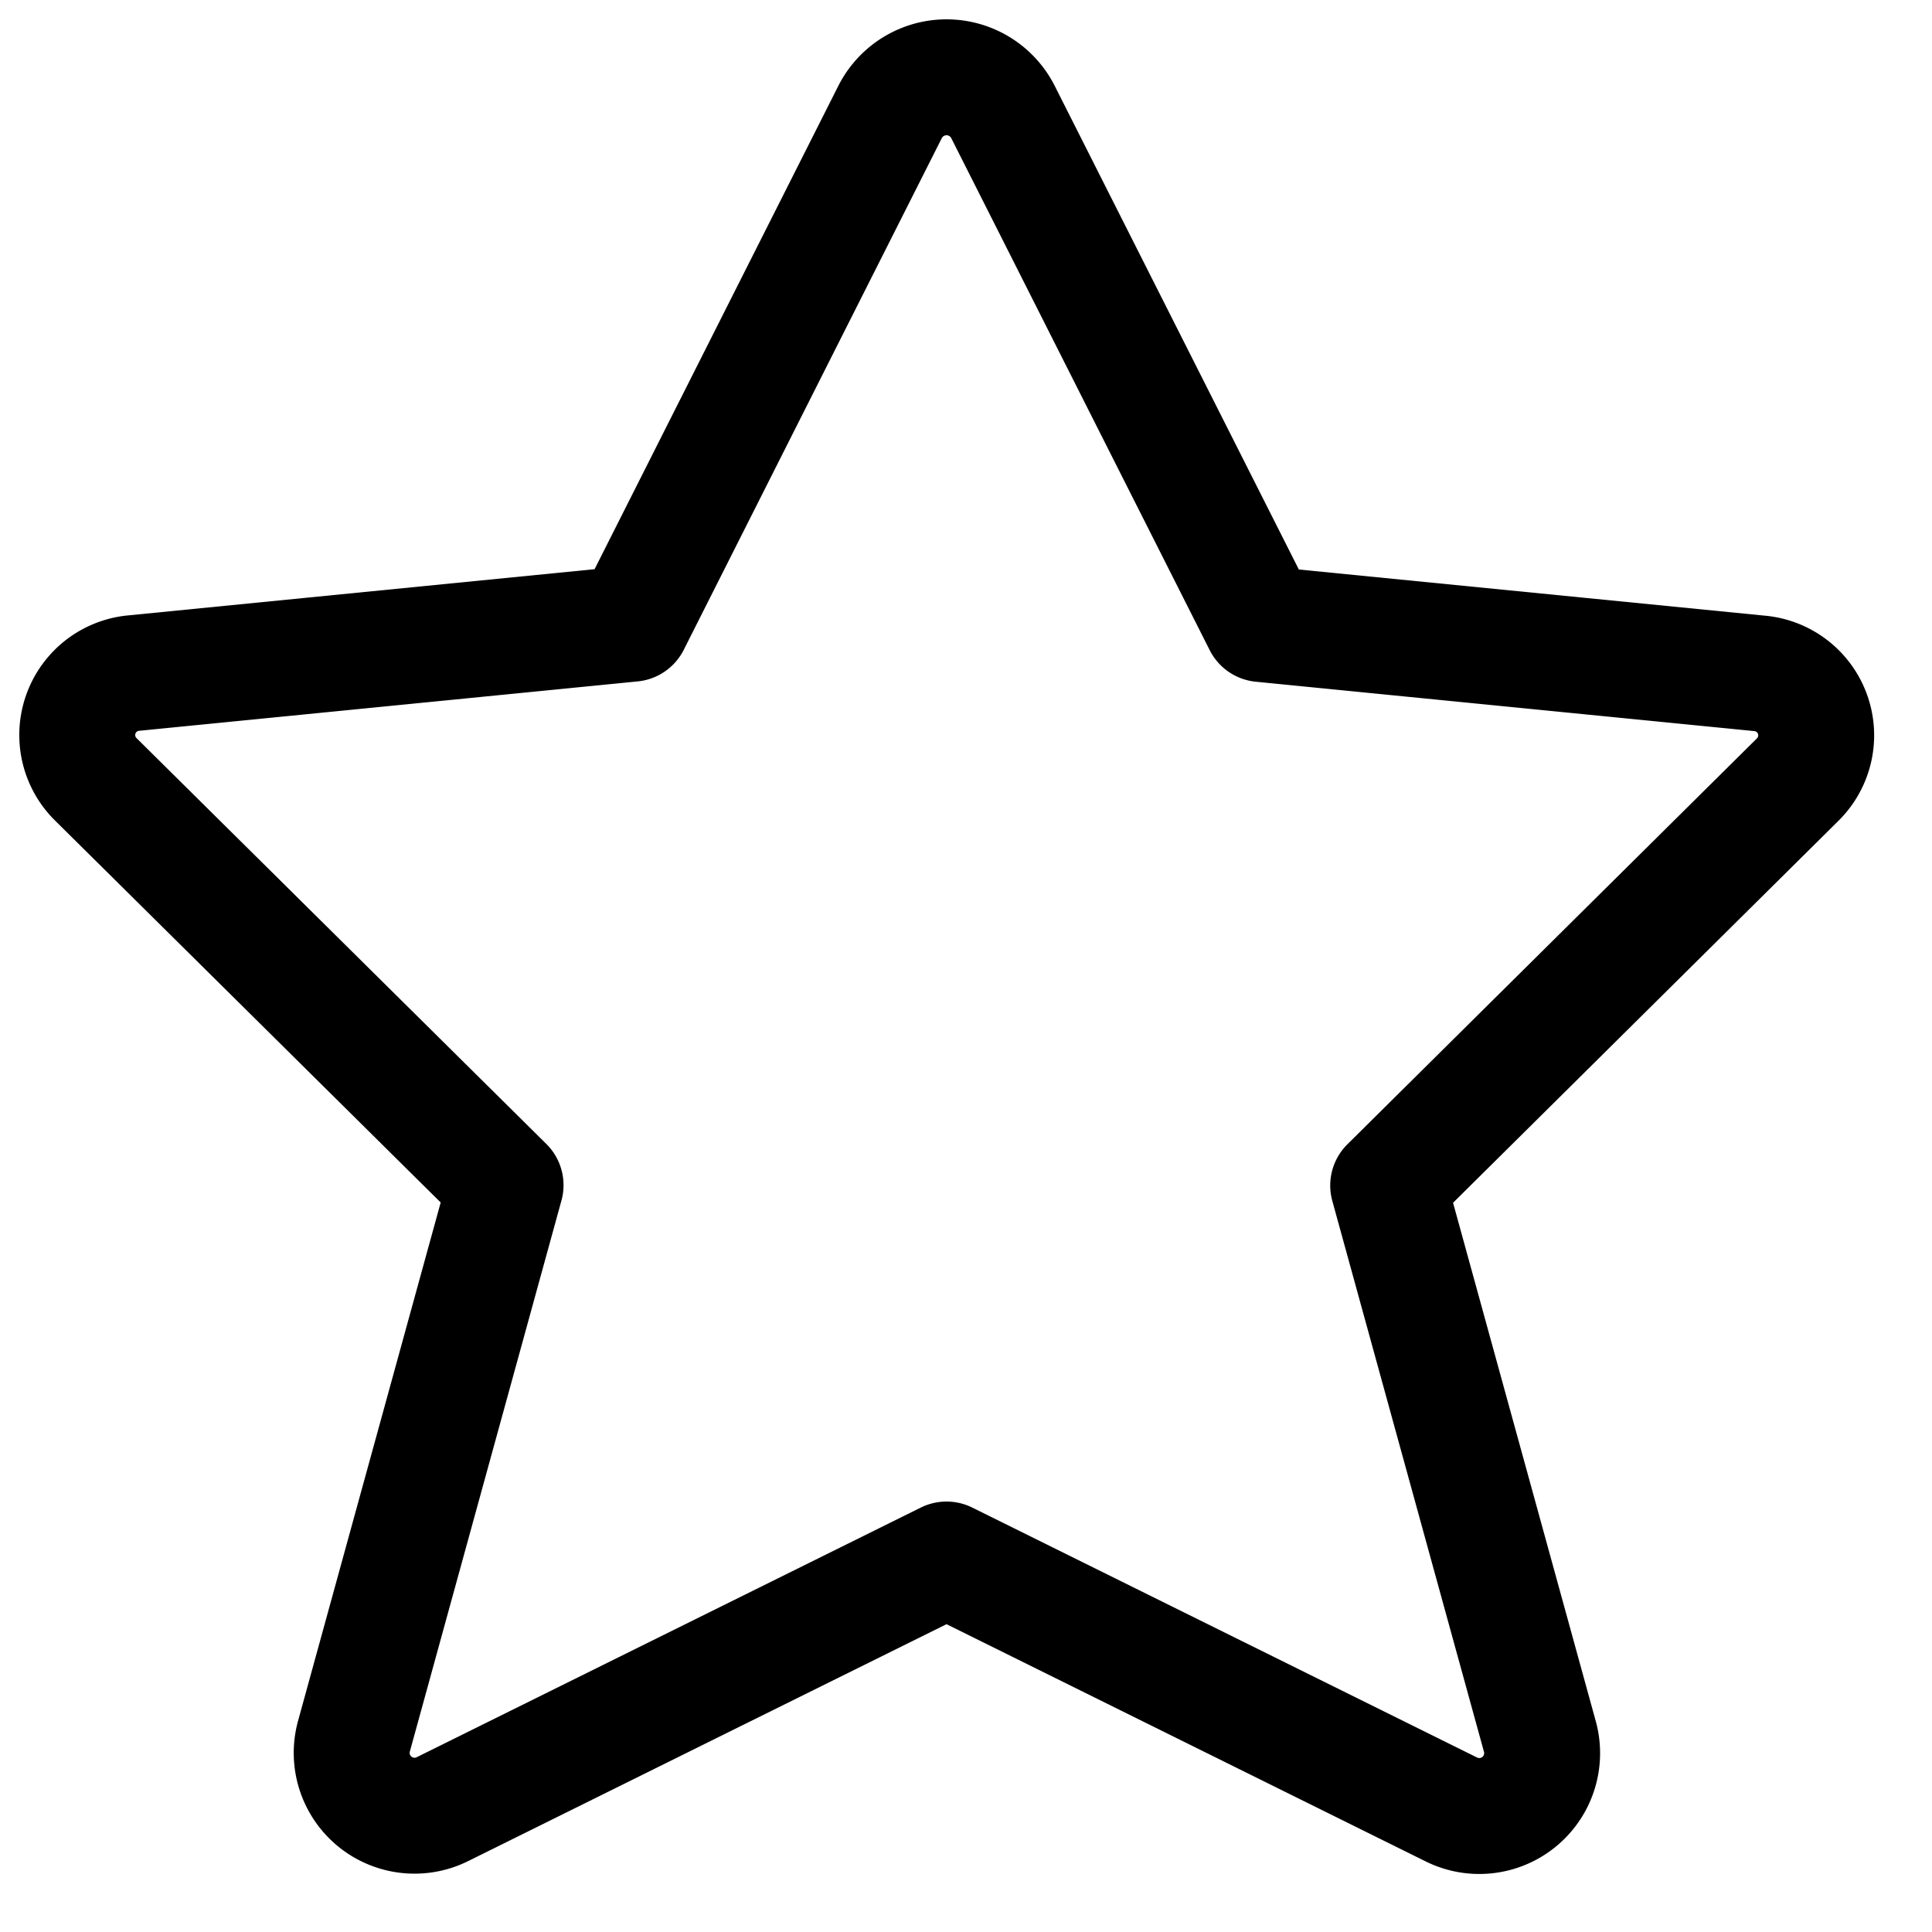 <svg viewBox="0 0 25 25" class="icon icon-star-rating" role="presentation" data-sanitized-focusable="false" data-sanitized-aria-hidden="true" aria-hidden="true" xmlns="http://www.w3.org/2000/svg"><path stroke-linejoin="round" stroke-linecap="round" fill="none" stroke-width="1.5" stroke="#000" d="m12.977 1.446 3.346 6.629 6.44.638a.805.805 0 0 1 .5 1.374l-5.3 5.253 1.965 7.138a.813.813 0 0 1-1.15.935l-6.53-3.233-6.52 3.229a.813.813 0 0 1-1.15-.935l1.964-7.138-5.304-5.253a.805.805 0 0 1 .5-1.374l6.44-.638 3.341-6.625a.819.819 0 0 1 1.458 0z"></path></svg>